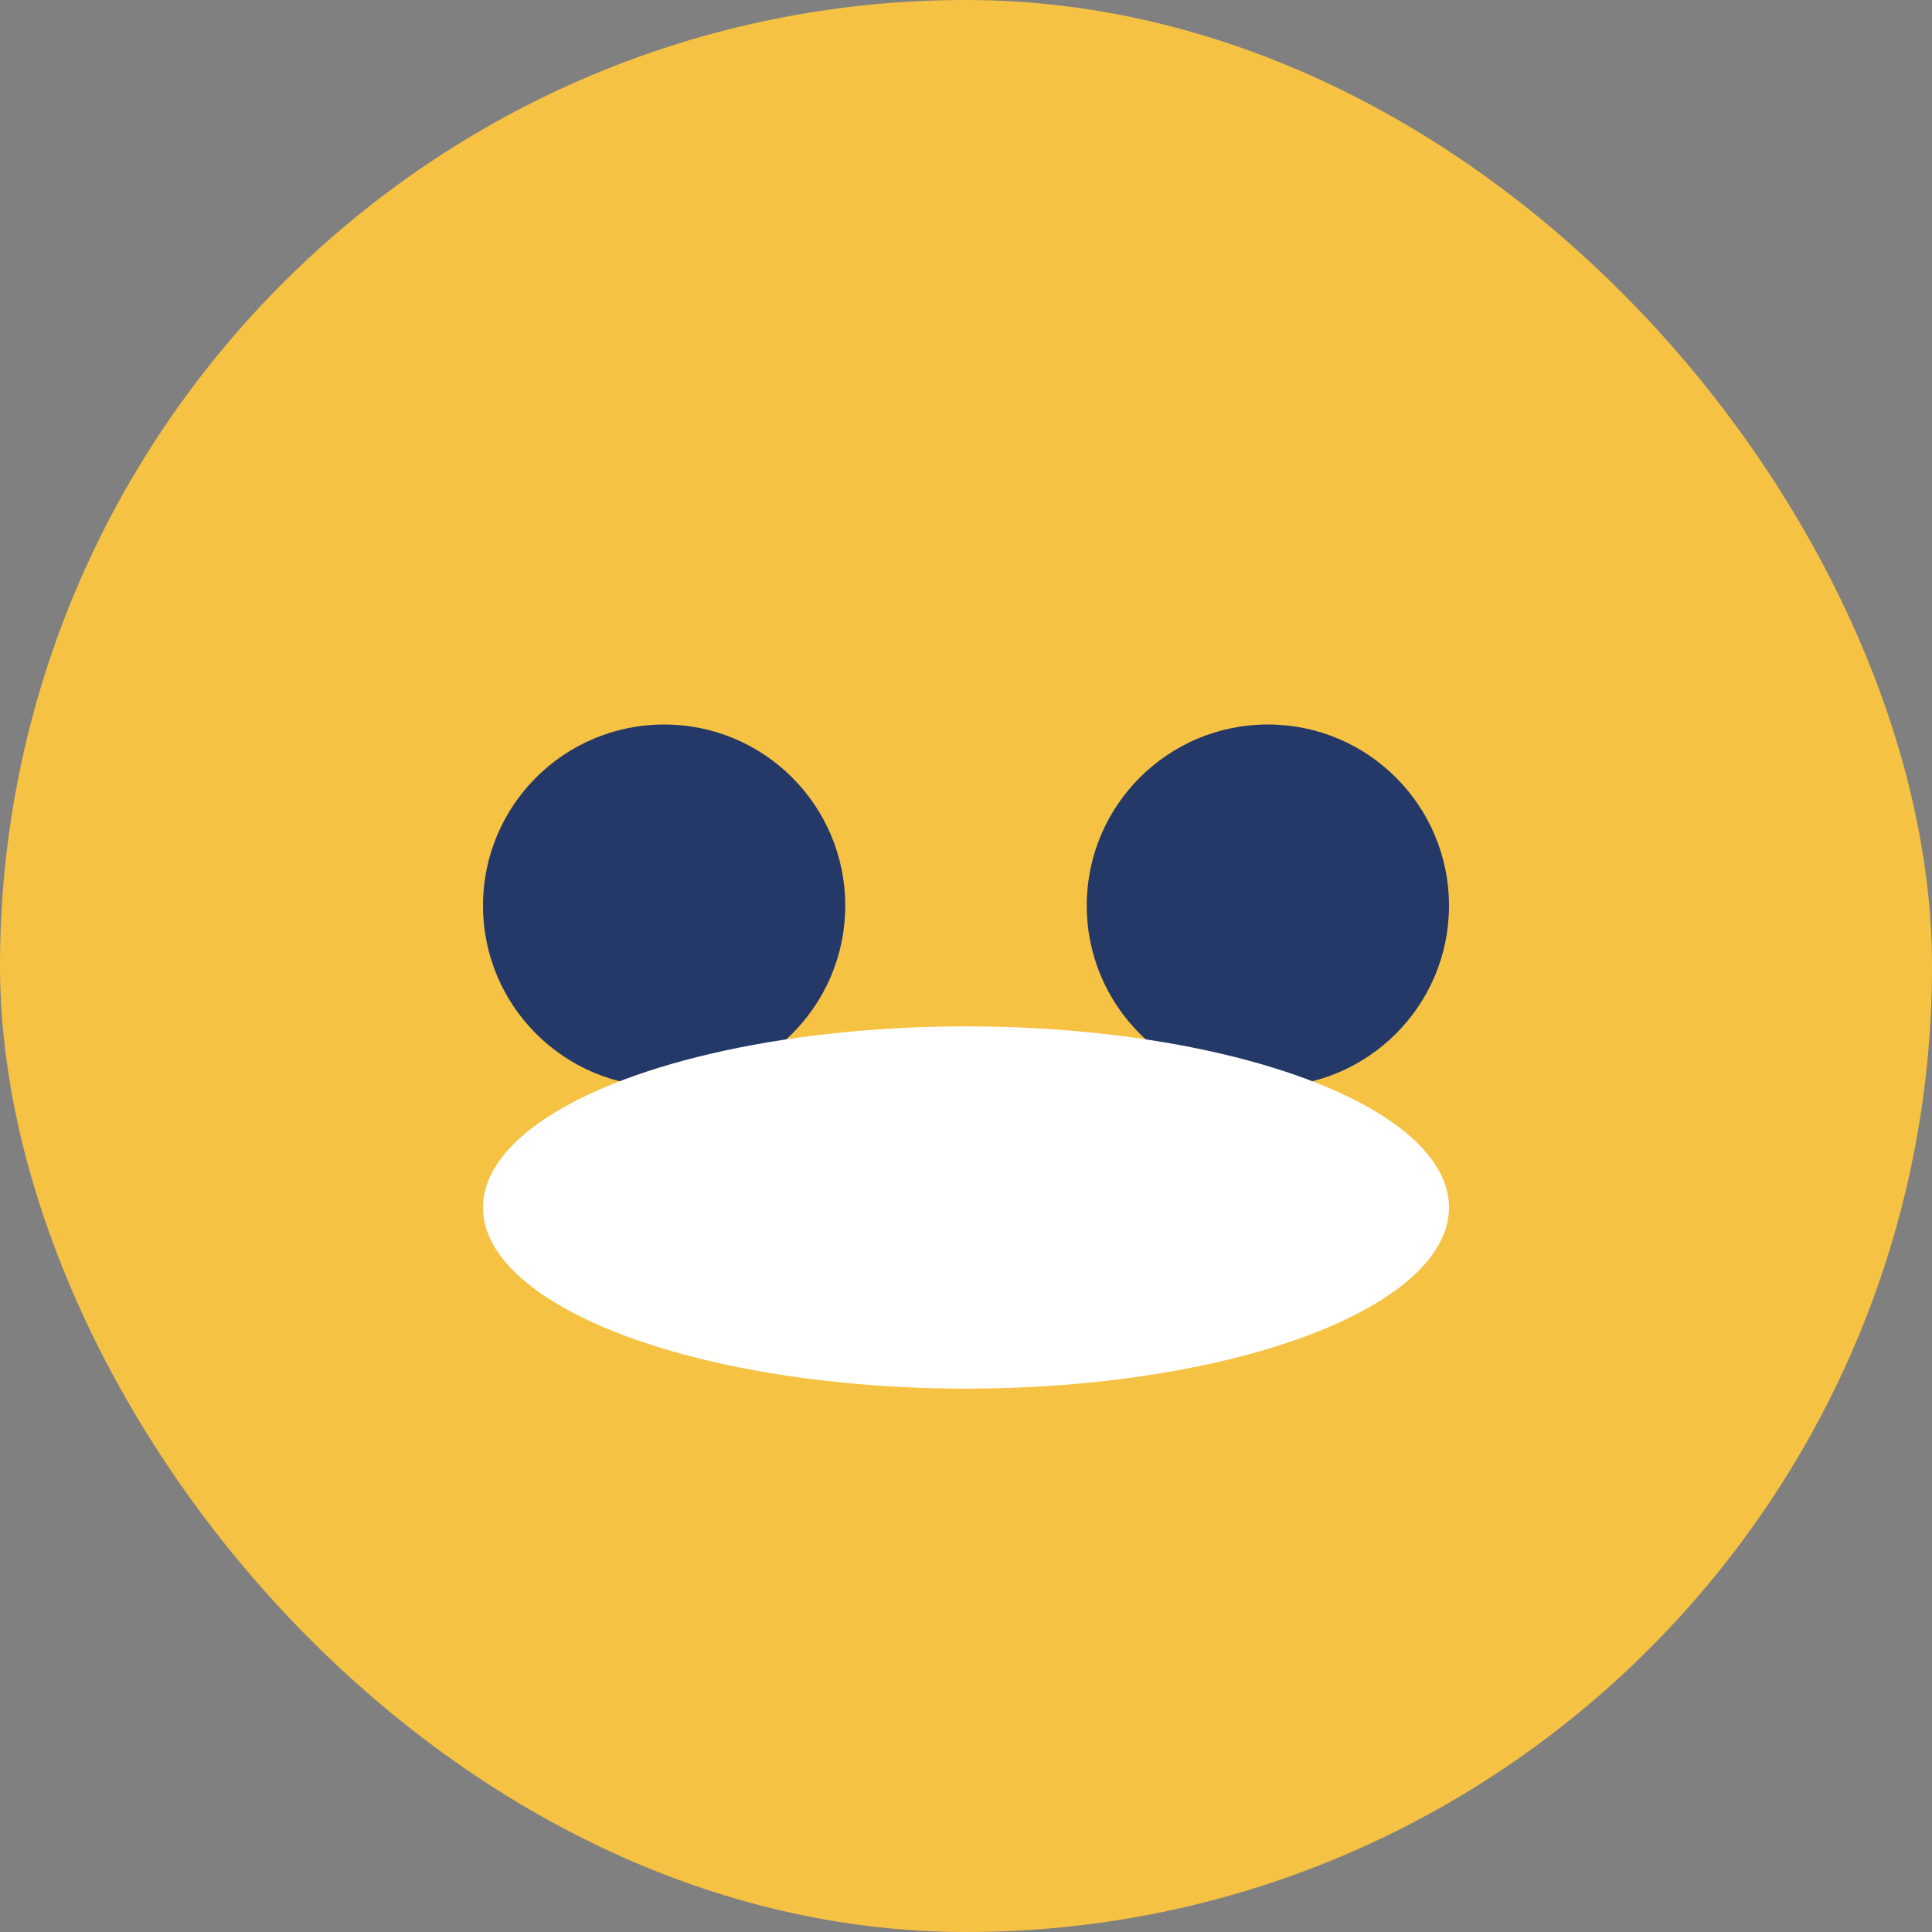 <?xml version="1.0" encoding="UTF-8"?>
<svg xmlns="http://www.w3.org/2000/svg" width="32" height="32" viewBox="0 0 32 32"><rect x="0" y="0" width="32" height="32" fill="#808080" stroke="none"/><rect fill="#F5C244" rx="16" width="32" height="32"/><circle cx="11" cy="15" r="3" fill="#243968"/><circle cx="21" cy="15" r="3" fill="#243968"/><ellipse cx="16" cy="20" rx="8" ry="3" fill="#fff"/></svg>